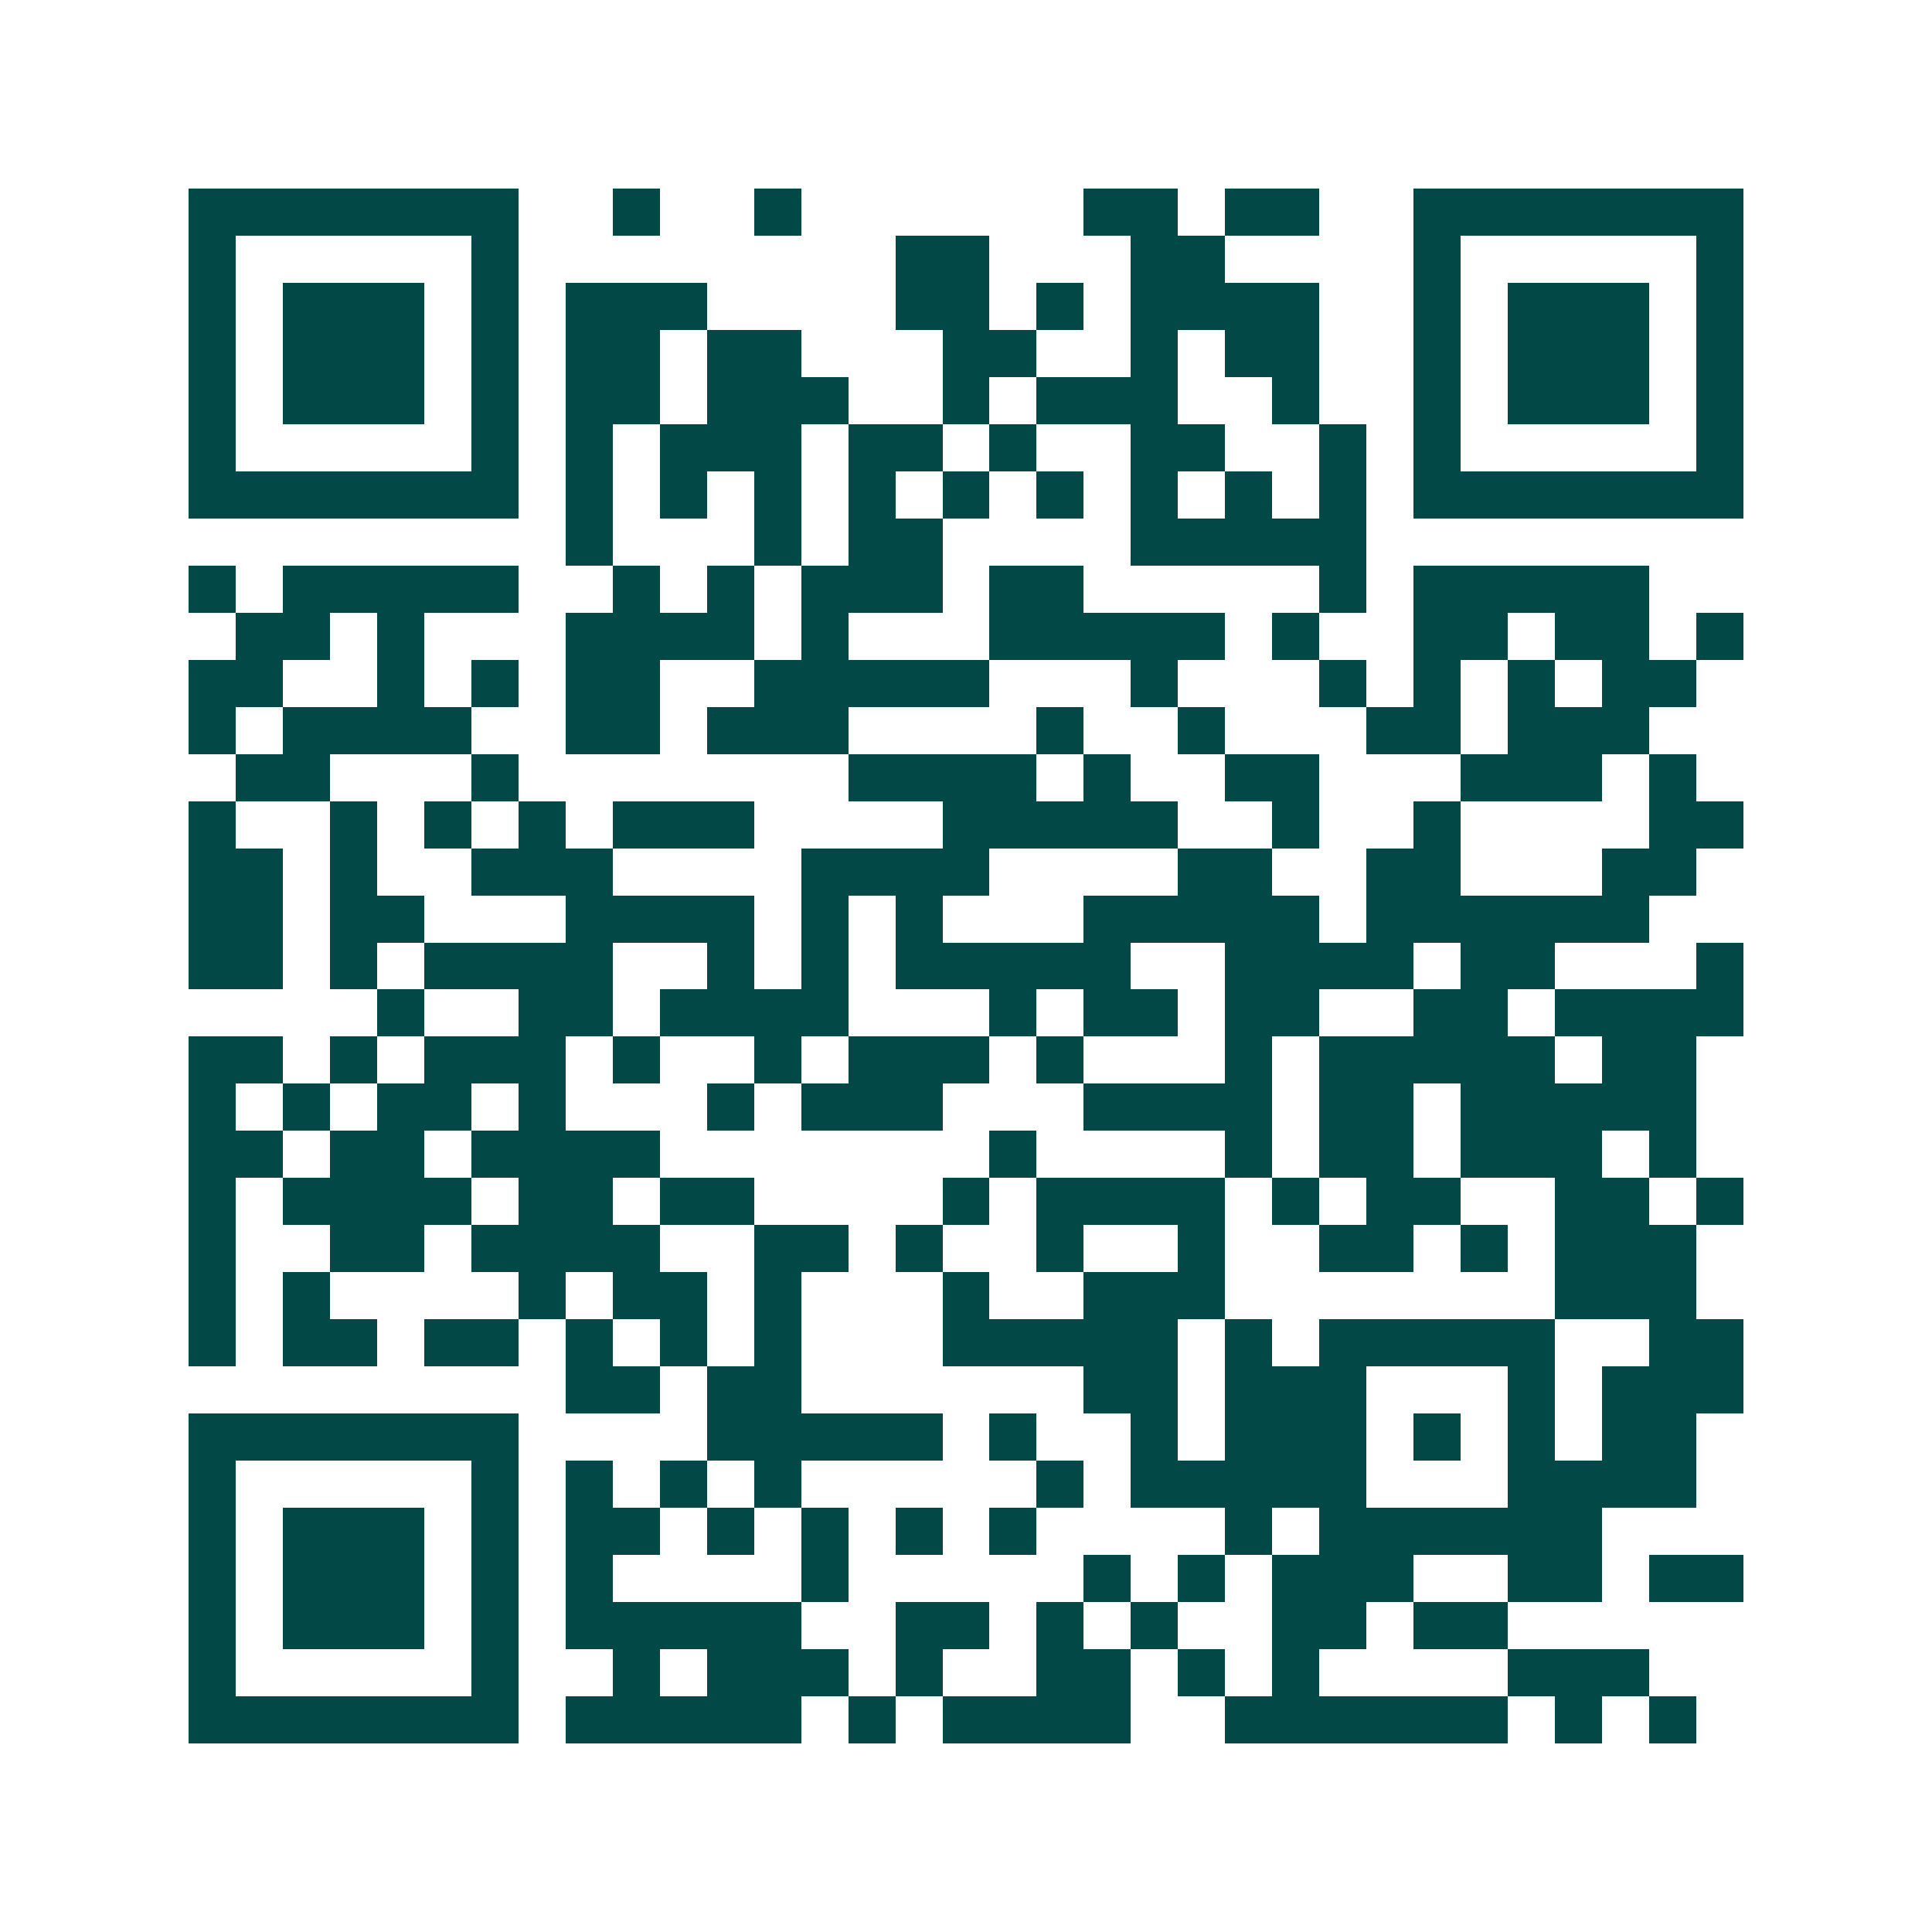 <svg xmlns="http://www.w3.org/2000/svg" width="200" height="200" viewBox="0 0 41 41" shape-rendering="crispEdges"><path fill="#ffffff" d="M0 0h41v41H0z"/><path stroke="#014847" d="M4 4.5h7m2 0h1m2 0h1m6 0h2m1 0h2m2 0h7M4 5.5h1m5 0h1m8 0h2m3 0h2m4 0h1m5 0h1M4 6.5h1m1 0h3m1 0h1m1 0h3m4 0h2m1 0h1m1 0h4m2 0h1m1 0h3m1 0h1M4 7.5h1m1 0h3m1 0h1m1 0h2m1 0h2m3 0h2m2 0h1m1 0h2m2 0h1m1 0h3m1 0h1M4 8.5h1m1 0h3m1 0h1m1 0h2m1 0h3m2 0h1m1 0h3m2 0h1m2 0h1m1 0h3m1 0h1M4 9.5h1m5 0h1m1 0h1m1 0h3m1 0h2m1 0h1m2 0h2m2 0h1m1 0h1m5 0h1M4 10.5h7m1 0h1m1 0h1m1 0h1m1 0h1m1 0h1m1 0h1m1 0h1m1 0h1m1 0h1m1 0h7M12 11.5h1m3 0h1m1 0h2m4 0h5M4 12.5h1m1 0h5m2 0h1m1 0h1m1 0h3m1 0h2m5 0h1m1 0h5M5 13.5h2m1 0h1m3 0h4m1 0h1m3 0h5m1 0h1m2 0h2m1 0h2m1 0h1M4 14.5h2m2 0h1m1 0h1m1 0h2m2 0h5m3 0h1m3 0h1m1 0h1m1 0h1m1 0h2M4 15.5h1m1 0h4m2 0h2m1 0h3m4 0h1m2 0h1m3 0h2m1 0h3M5 16.5h2m3 0h1m7 0h4m1 0h1m2 0h2m3 0h3m1 0h1M4 17.5h1m2 0h1m1 0h1m1 0h1m1 0h3m4 0h5m2 0h1m2 0h1m4 0h2M4 18.5h2m1 0h1m2 0h3m4 0h4m4 0h2m2 0h2m3 0h2M4 19.5h2m1 0h2m3 0h4m1 0h1m1 0h1m3 0h5m1 0h6M4 20.5h2m1 0h1m1 0h4m2 0h1m1 0h1m1 0h5m2 0h4m1 0h2m3 0h1M8 21.5h1m2 0h2m1 0h4m3 0h1m1 0h2m1 0h2m2 0h2m1 0h4M4 22.5h2m1 0h1m1 0h3m1 0h1m2 0h1m1 0h3m1 0h1m3 0h1m1 0h5m1 0h2M4 23.5h1m1 0h1m1 0h2m1 0h1m3 0h1m1 0h3m3 0h4m1 0h2m1 0h5M4 24.5h2m1 0h2m1 0h4m7 0h1m4 0h1m1 0h2m1 0h3m1 0h1M4 25.5h1m1 0h4m1 0h2m1 0h2m4 0h1m1 0h4m1 0h1m1 0h2m2 0h2m1 0h1M4 26.5h1m2 0h2m1 0h4m2 0h2m1 0h1m2 0h1m2 0h1m2 0h2m1 0h1m1 0h3M4 27.5h1m1 0h1m4 0h1m1 0h2m1 0h1m3 0h1m2 0h3m7 0h3M4 28.5h1m1 0h2m1 0h2m1 0h1m1 0h1m1 0h1m3 0h5m1 0h1m1 0h5m2 0h2M12 29.5h2m1 0h2m6 0h2m1 0h3m3 0h1m1 0h3M4 30.5h7m4 0h5m1 0h1m2 0h1m1 0h3m1 0h1m1 0h1m1 0h2M4 31.5h1m5 0h1m1 0h1m1 0h1m1 0h1m5 0h1m1 0h5m3 0h4M4 32.5h1m1 0h3m1 0h1m1 0h2m1 0h1m1 0h1m1 0h1m1 0h1m4 0h1m1 0h6M4 33.5h1m1 0h3m1 0h1m1 0h1m4 0h1m5 0h1m1 0h1m1 0h3m2 0h2m1 0h2M4 34.5h1m1 0h3m1 0h1m1 0h5m2 0h2m1 0h1m1 0h1m2 0h2m1 0h2M4 35.5h1m5 0h1m2 0h1m1 0h3m1 0h1m2 0h2m1 0h1m1 0h1m4 0h3M4 36.5h7m1 0h5m1 0h1m1 0h4m2 0h6m1 0h1m1 0h1"/></svg>
